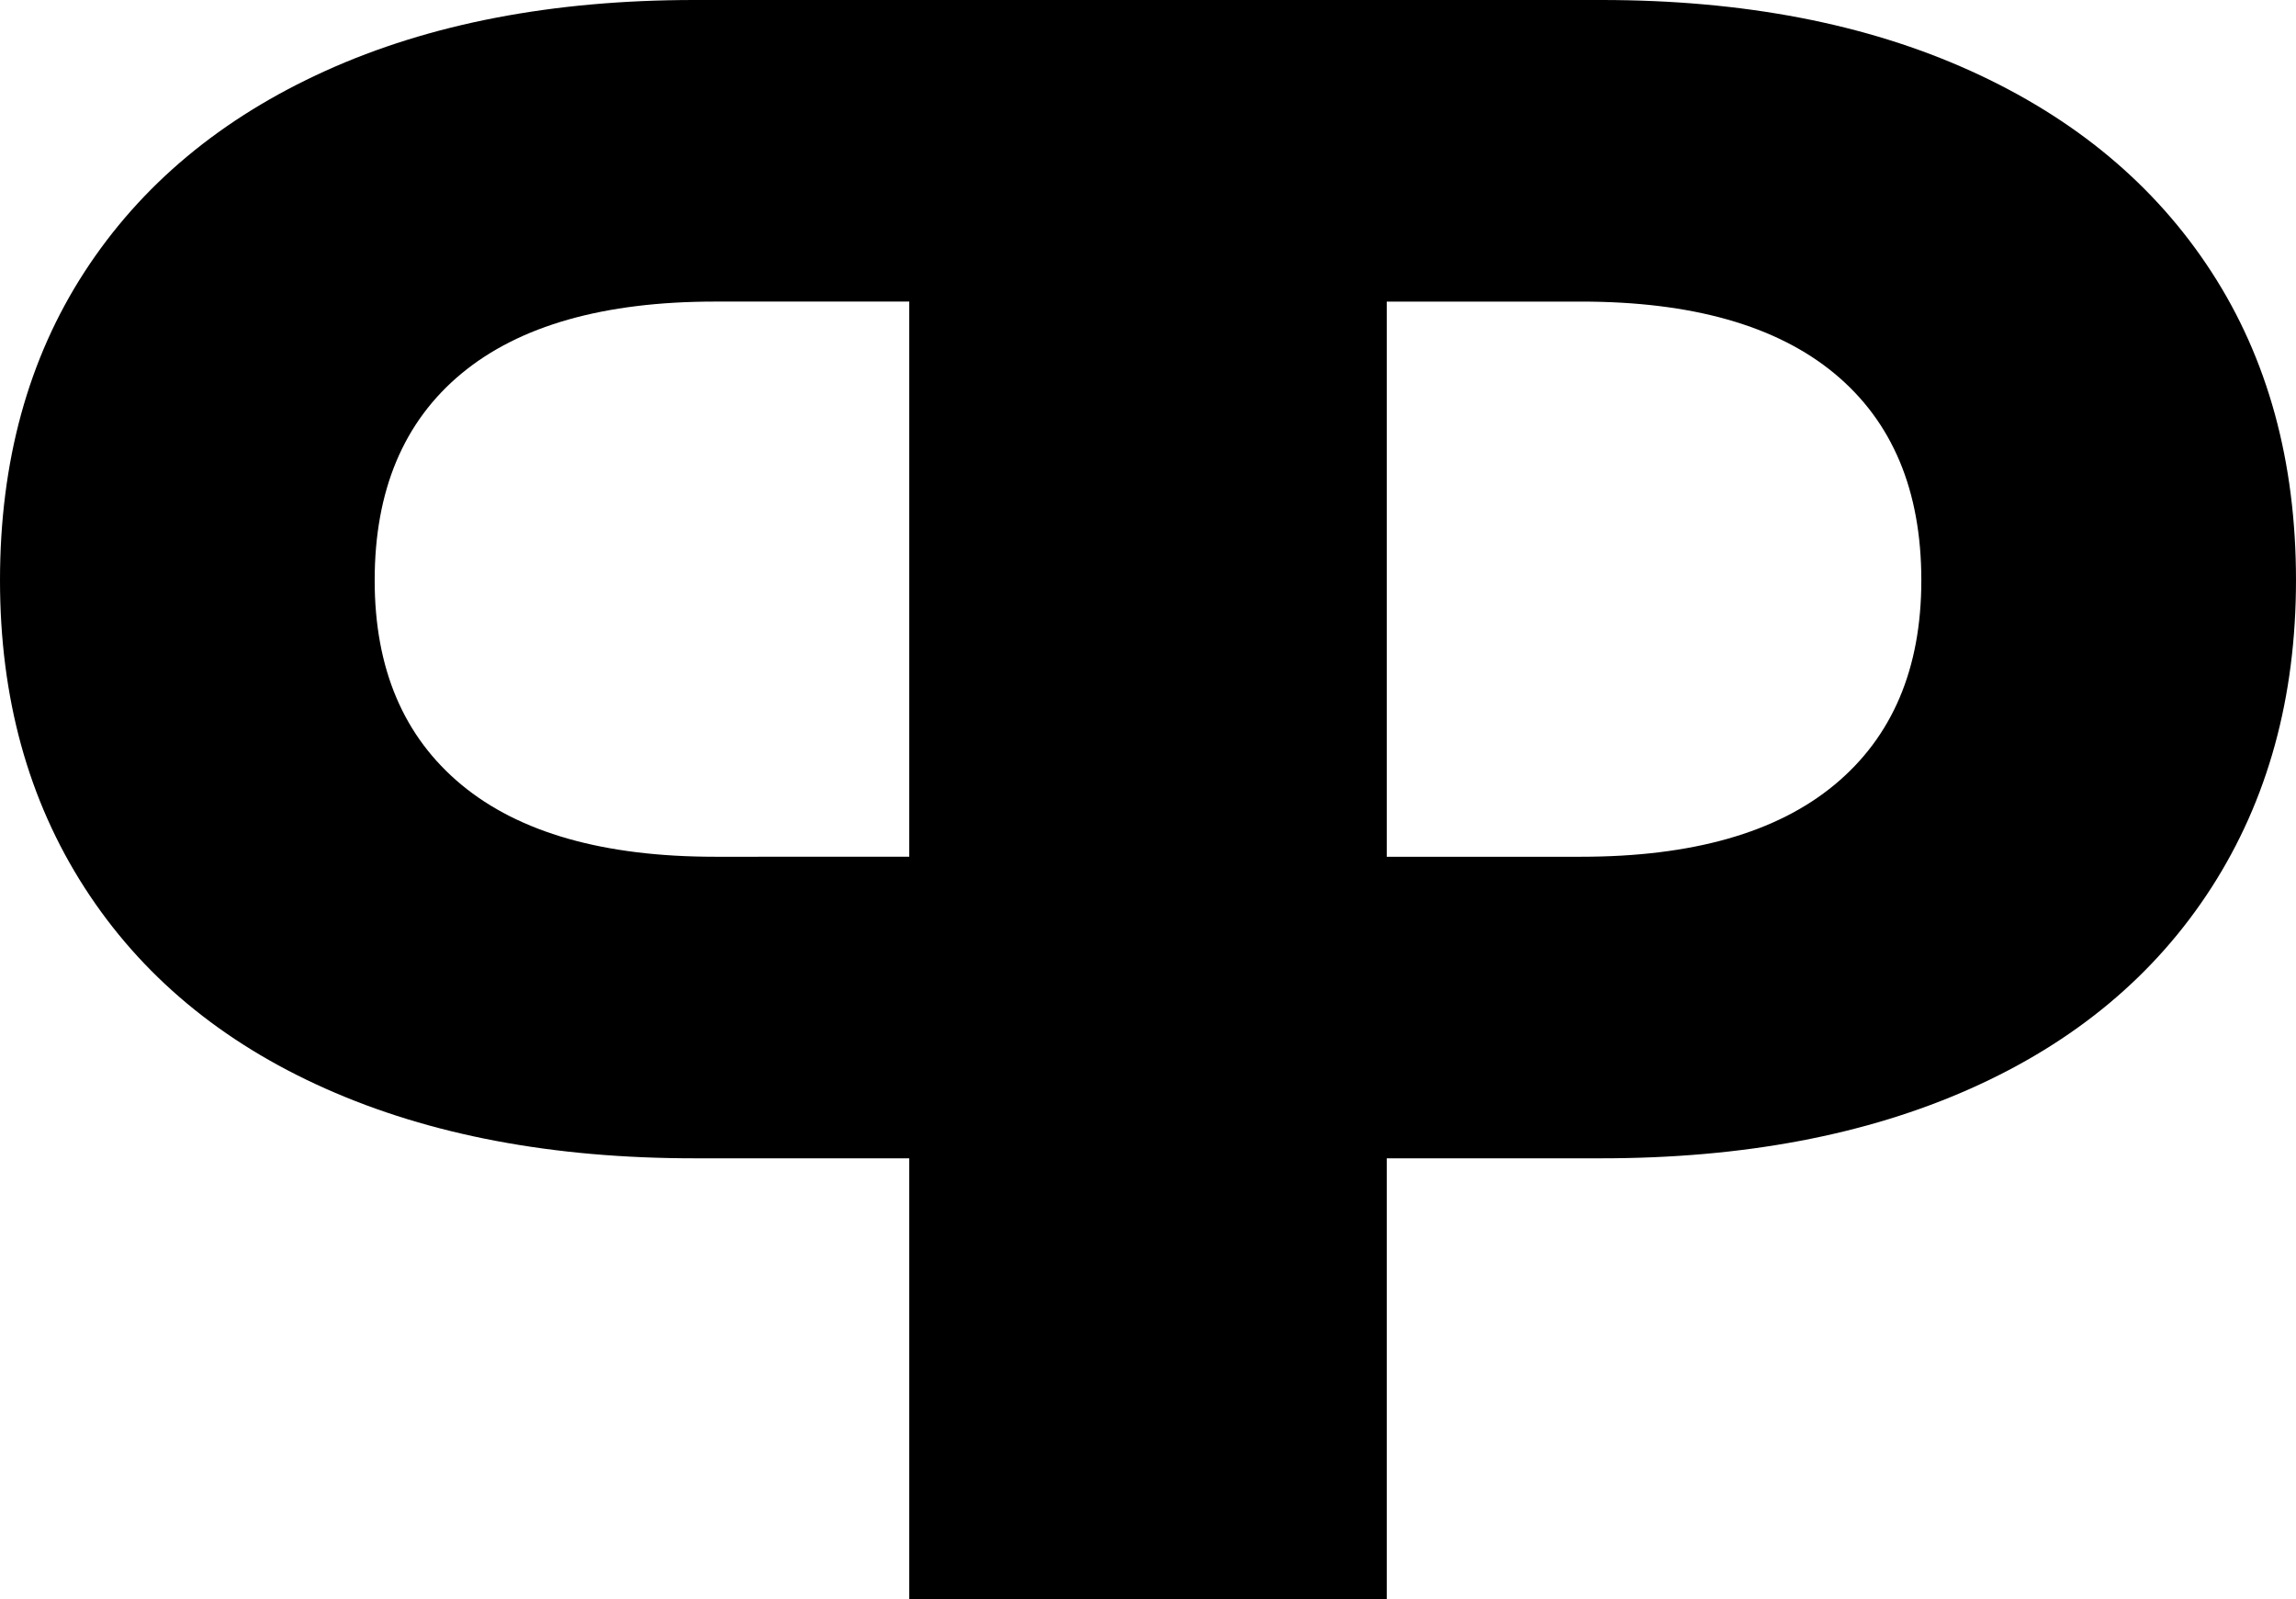 <svg height="754.733" viewBox="0 0 1083.594 754.733" width="1083.594" xmlns="http://www.w3.org/2000/svg"><path d="m1483.012 379.621q-39.88-61.458-113.741-94.882t-174.139-33.424h-428.037q-100.273 0-174.13 33.424t-113.75 94.882q-39.88 61.458-39.894 145.557 0 83.049 39.894 145.018 39.906 62.01 113.75 94.873 73.871 32.912 174.13 32.885h101.351v208.093h225.344v-208.092h101.342q100.286 0 174.139-32.885t113.741-94.87q39.881-62 39.9-145.018.003-84.103-39.9-145.561zm-706.212 276.02q-78.7 0-119.68-33.964t-40.972-96.5q0-63.6 40.972-97.577 41-33.963 119.68-33.963h91.647v262zm528.32-33.964q-40.985 33.964-119.681 33.964h-91.649v-262h91.648q78.681 0 119.681 33.963 40.972 33.963 40.972 97.577-.001 62.547-40.973 96.497z" fill="#000" transform="translate(-439.321 -251.315)"/></svg>